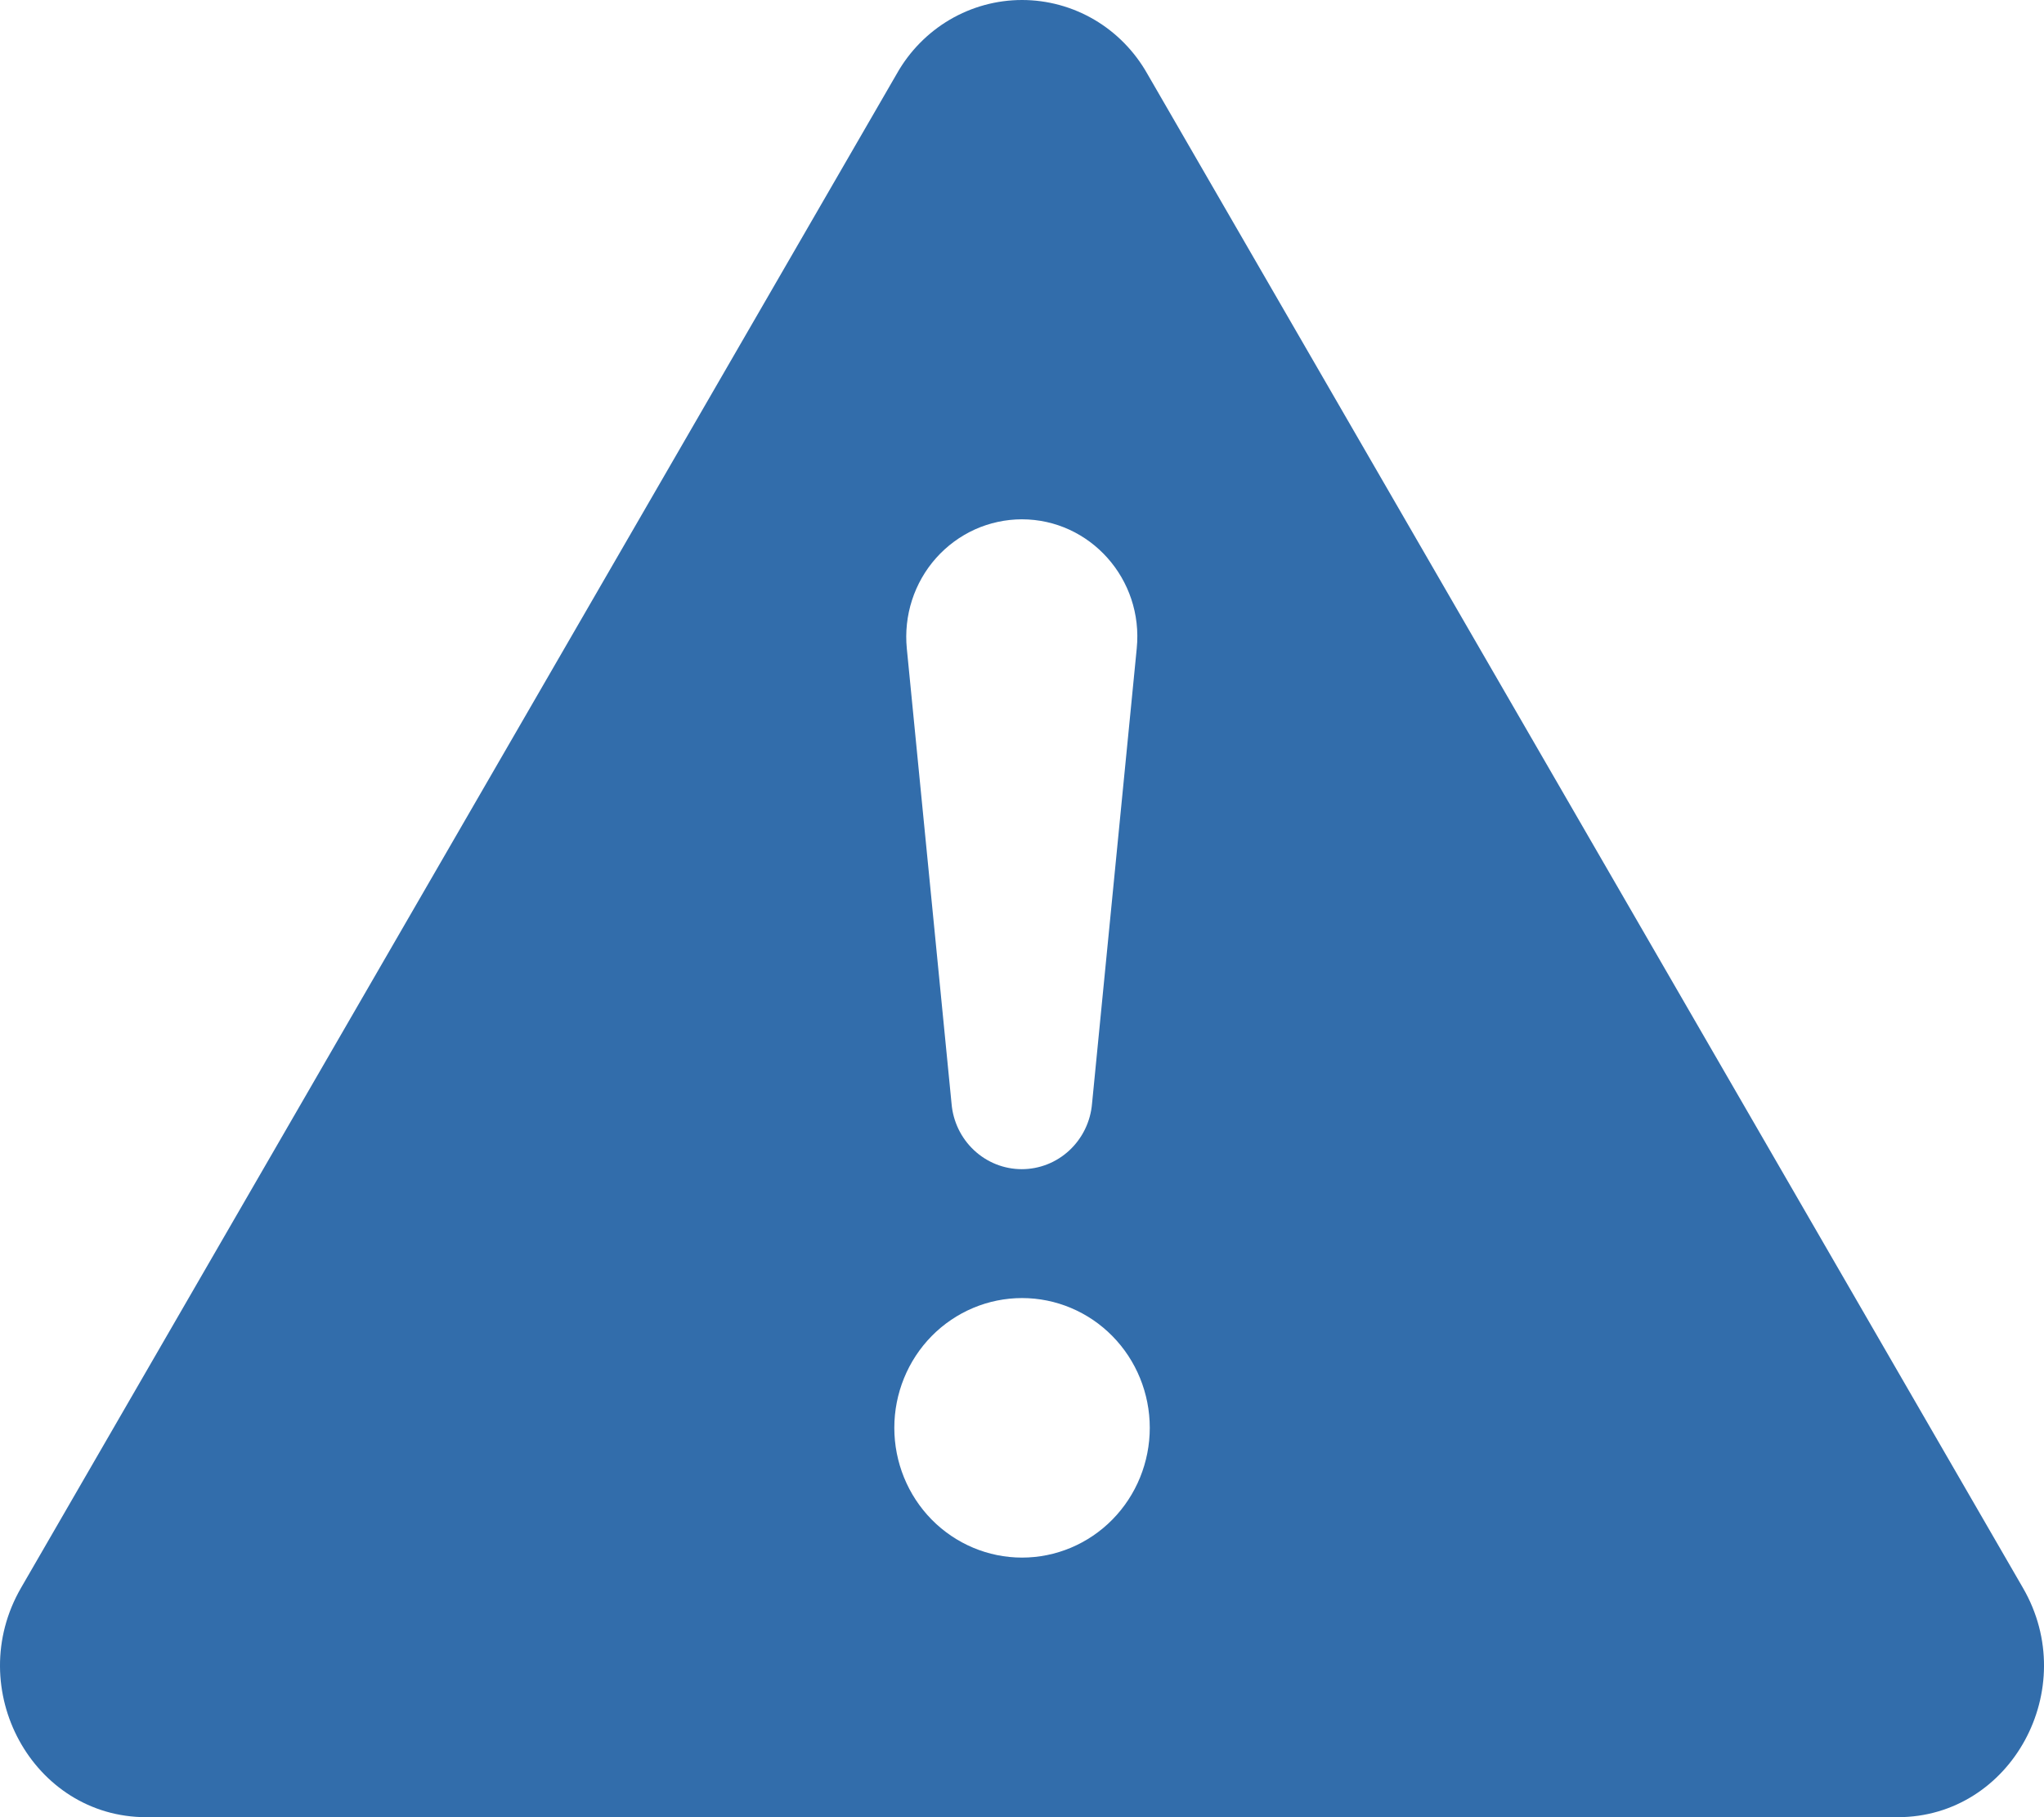 <svg width="45" height="40" viewBox="0 0 45 40" fill="none" xmlns="http://www.w3.org/2000/svg">
<path d="M25.257 1.621C24.978 1.128 24.577 0.719 24.093 0.434C23.609 0.15 23.06 0 22.501 0C21.942 0 21.392 0.15 20.909 0.434C20.425 0.719 20.023 1.128 19.745 1.621L0.463 34.952C-0.822 37.175 0.719 40 3.219 40H41.78C44.28 40 45.824 37.172 44.536 34.952L25.257 1.621ZM22.495 11.431C24 11.431 25.178 12.751 25.026 14.274L24.042 24.293C24.009 24.687 23.831 25.053 23.545 25.32C23.259 25.588 22.884 25.736 22.495 25.736C22.106 25.736 21.732 25.588 21.445 25.32C21.159 25.053 20.982 24.687 20.949 24.293L19.964 14.274C19.929 13.915 19.968 13.552 20.079 13.209C20.19 12.866 20.371 12.55 20.609 12.283C20.848 12.015 21.139 11.801 21.463 11.654C21.788 11.508 22.14 11.432 22.495 11.431ZM22.501 28.573C23.247 28.573 23.962 28.874 24.489 29.409C25.017 29.945 25.313 30.672 25.313 31.429C25.313 32.187 25.017 32.914 24.489 33.45C23.962 33.985 23.247 34.286 22.501 34.286C21.755 34.286 21.04 33.985 20.512 33.45C19.985 32.914 19.689 32.187 19.689 31.429C19.689 30.672 19.985 29.945 20.512 29.409C21.04 28.874 21.755 28.573 22.501 28.573Z" fill="#326DAB"/>
</svg>

